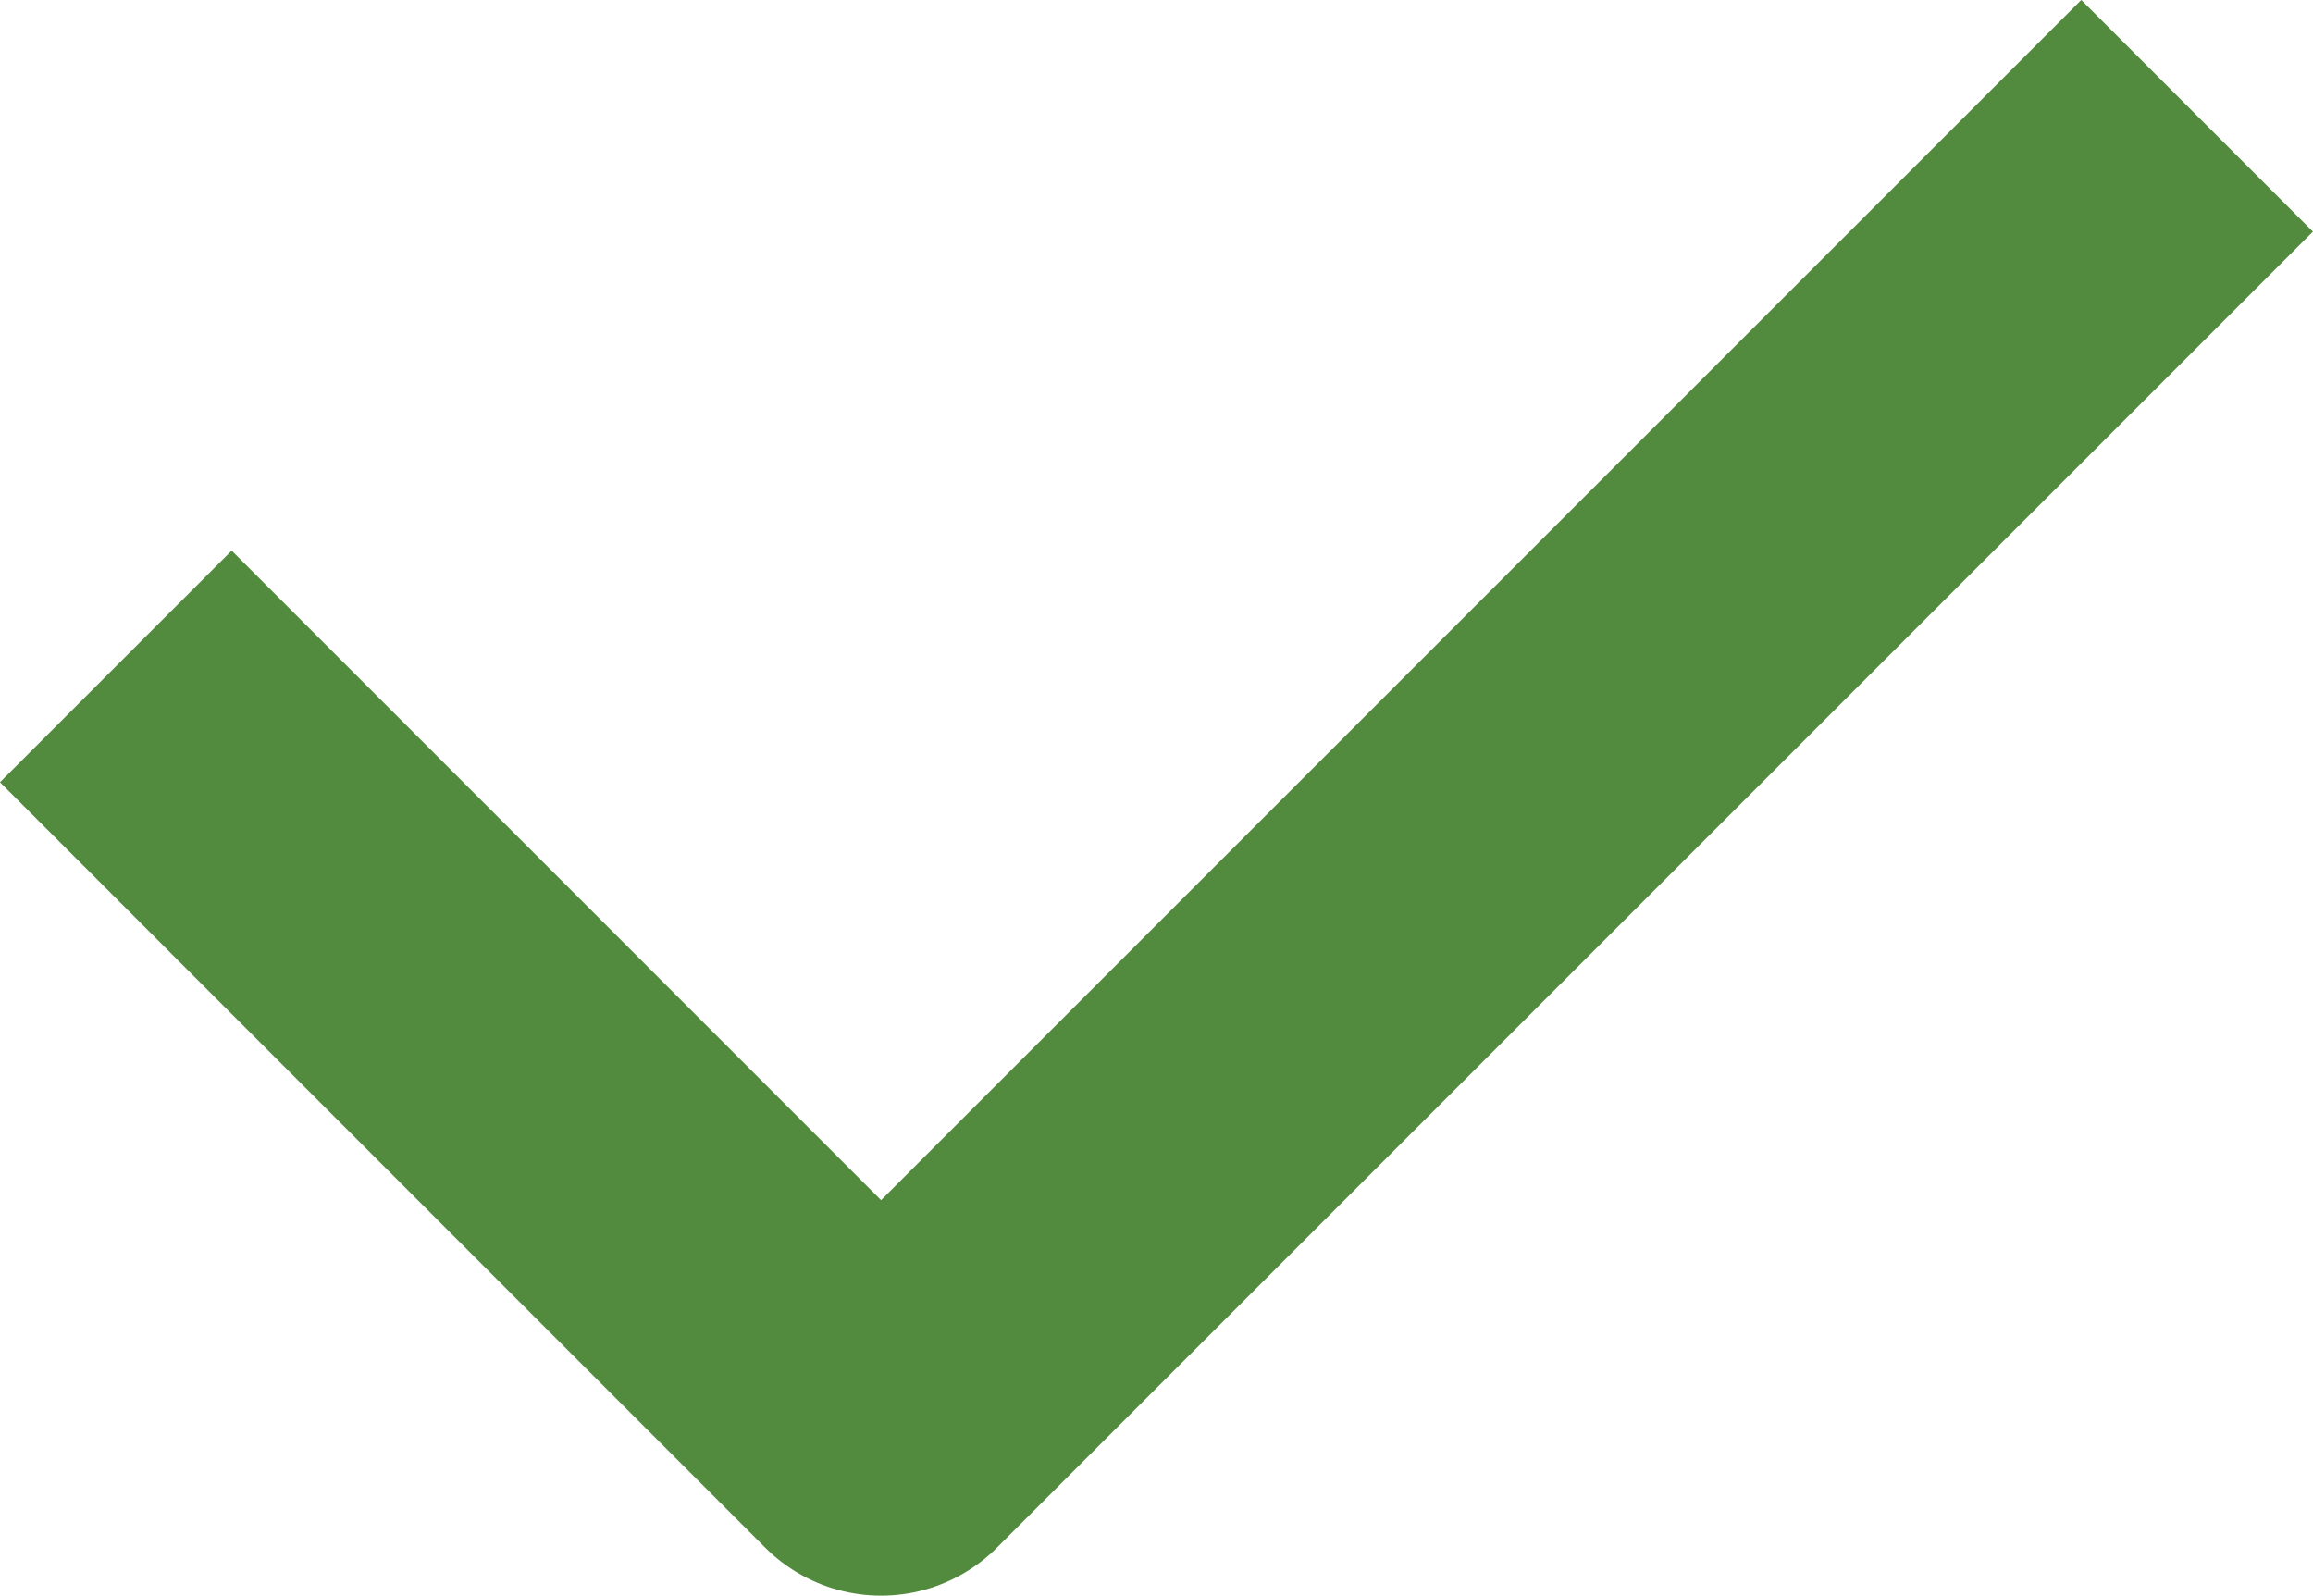 <svg xmlns="http://www.w3.org/2000/svg" width="21.18" height="14.611" viewBox="0 0 21.18 14.611">
  <path id="Caminho_9094" data-name="Caminho 9094" d="M79.437,84.447l-10.99,10.99L62.5,89.489" transform="translate(-60.379 -82.326)" fill="none" stroke="#528b3e" stroke-linecap="square" stroke-linejoin="round" stroke-width="3"/>
</svg>
